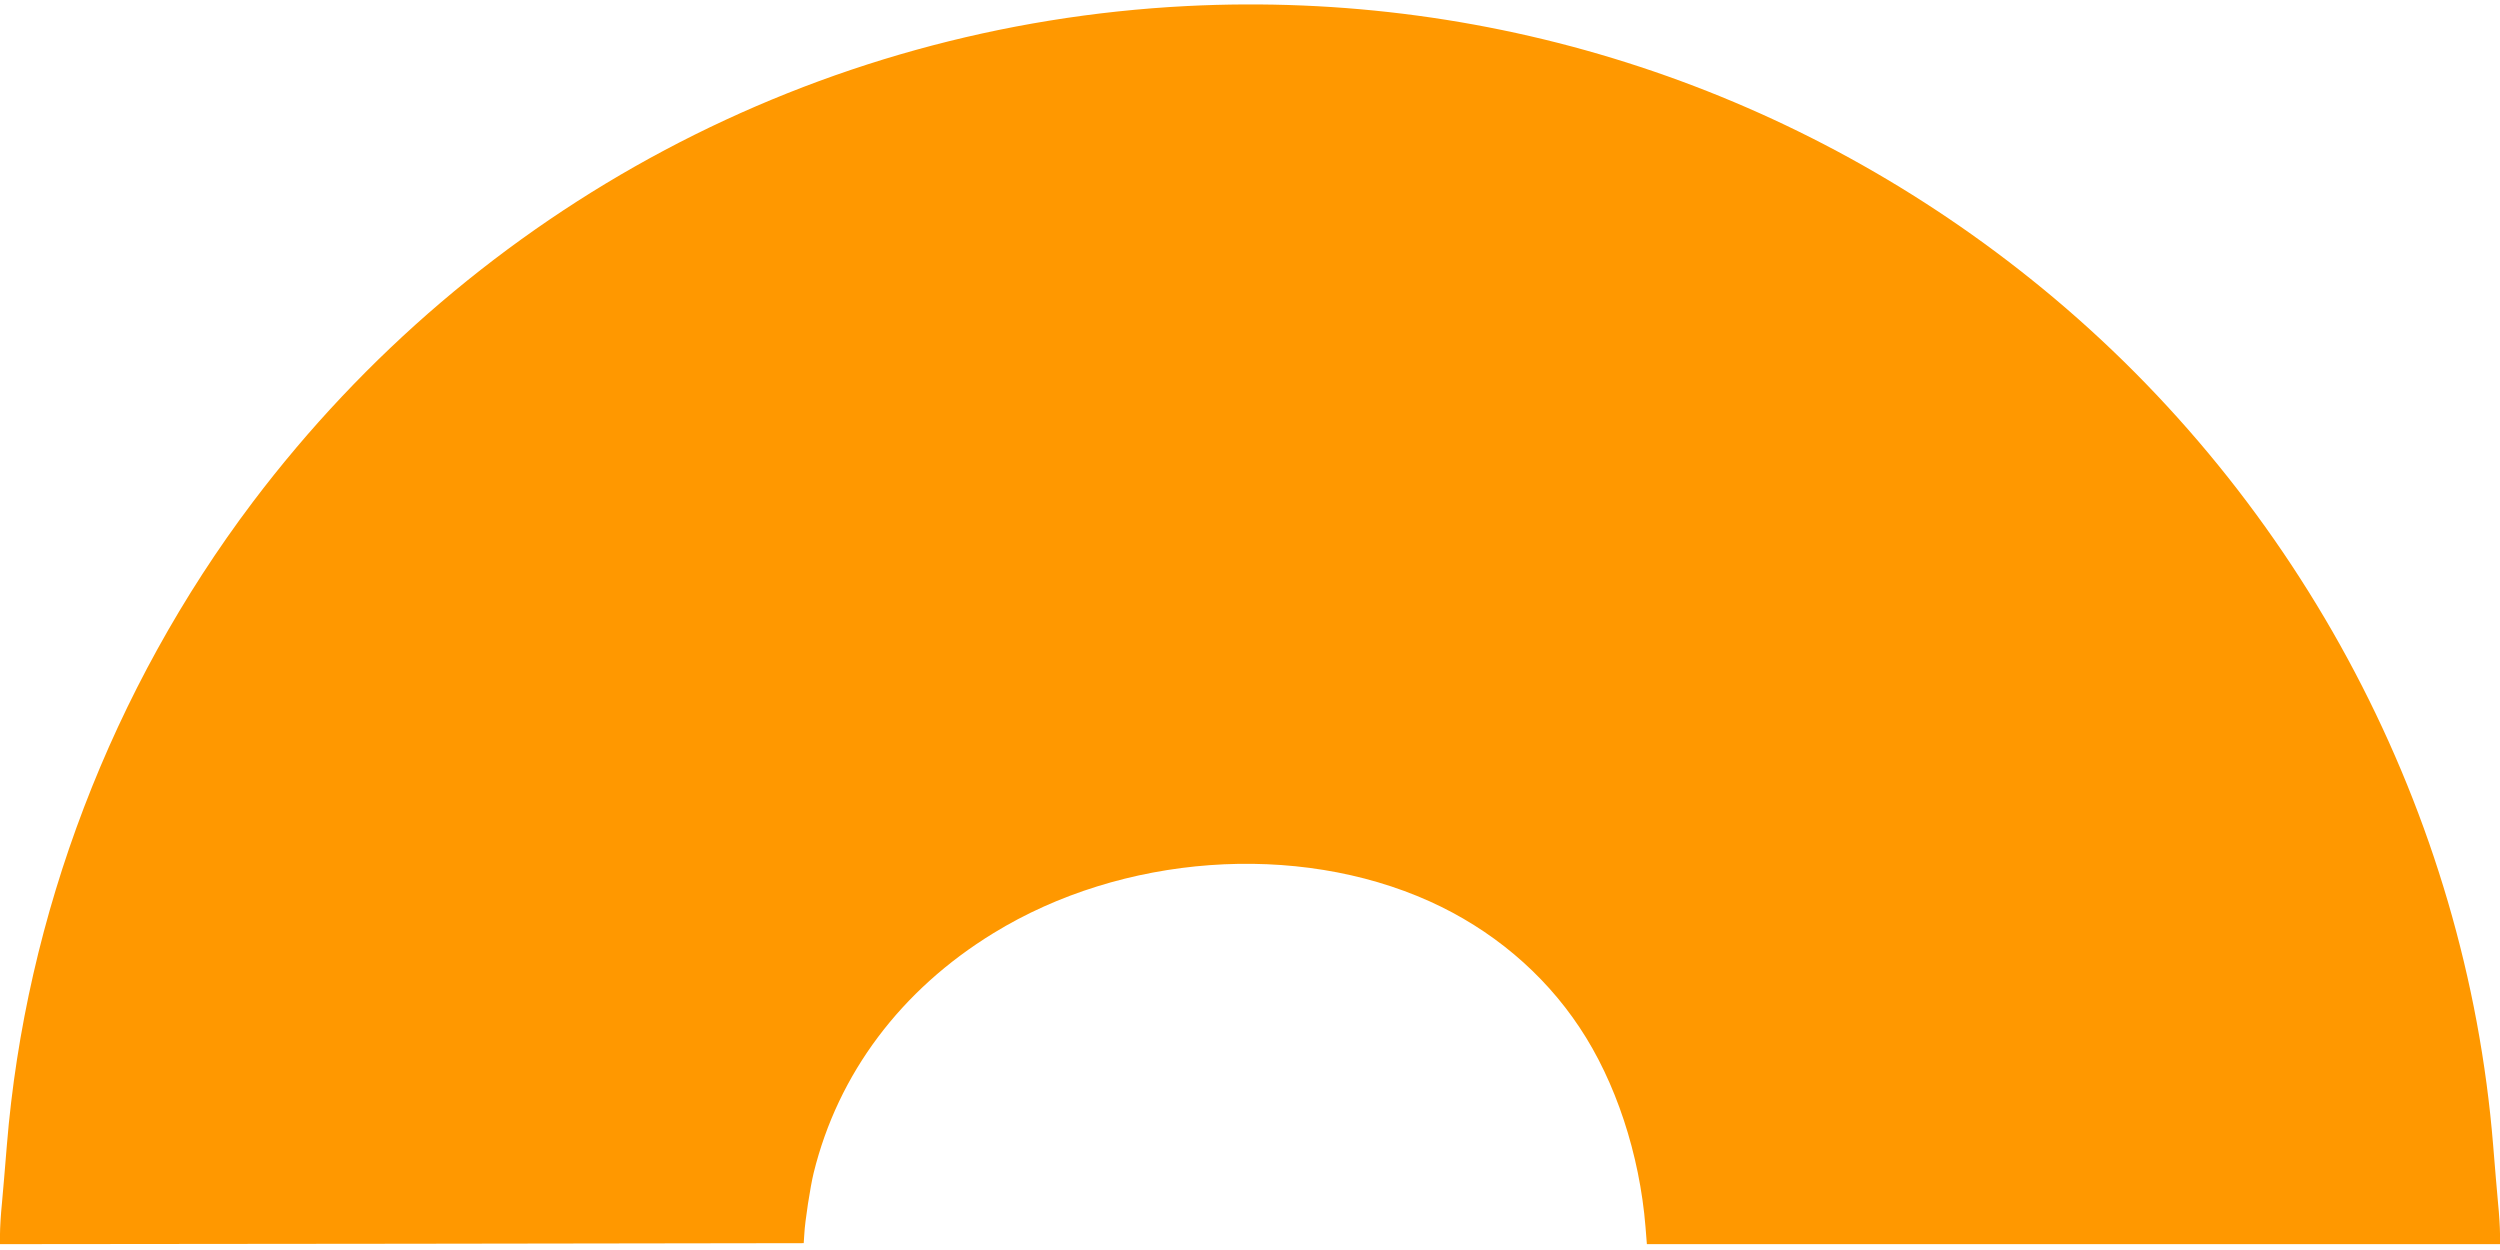 <?xml version="1.0" standalone="no"?>
<!DOCTYPE svg PUBLIC "-//W3C//DTD SVG 20010904//EN"
 "http://www.w3.org/TR/2001/REC-SVG-20010904/DTD/svg10.dtd">
<svg version="1.0" xmlns="http://www.w3.org/2000/svg"
 width="1280pt" height="640pt" viewBox="0 0 1280 640"
 preserveAspectRatio="xMidYMid meet">
<g transform="translate(0,640) scale(0.1,-0.1)"
fill="#ff9800" stroke="none">
<path d="M6075 6369 c-1894 -97 -3634 -1022 -4781 -2540 -721 -956 -1163
-2113 -1259 -3294 -8 -104 -20 -237 -25 -295 -6 -58 -10 -129 -10 -158 l0 -52
2058 2 2057 3 3 45 c3 66 31 246 48 315 125 508 447 937 920 1227 659 405
1552 470 2234 163 315 -142 581 -365 767 -645 185 -277 308 -650 338 -1022 l7
-88 2184 0 2184 0 0 53 c0 28 -4 99 -10 157 -5 58 -17 191 -25 295 -137 1697
-981 3301 -2310 4390 -1236 1013 -2788 1525 -4380 1444z"/>
</g>
</svg>
